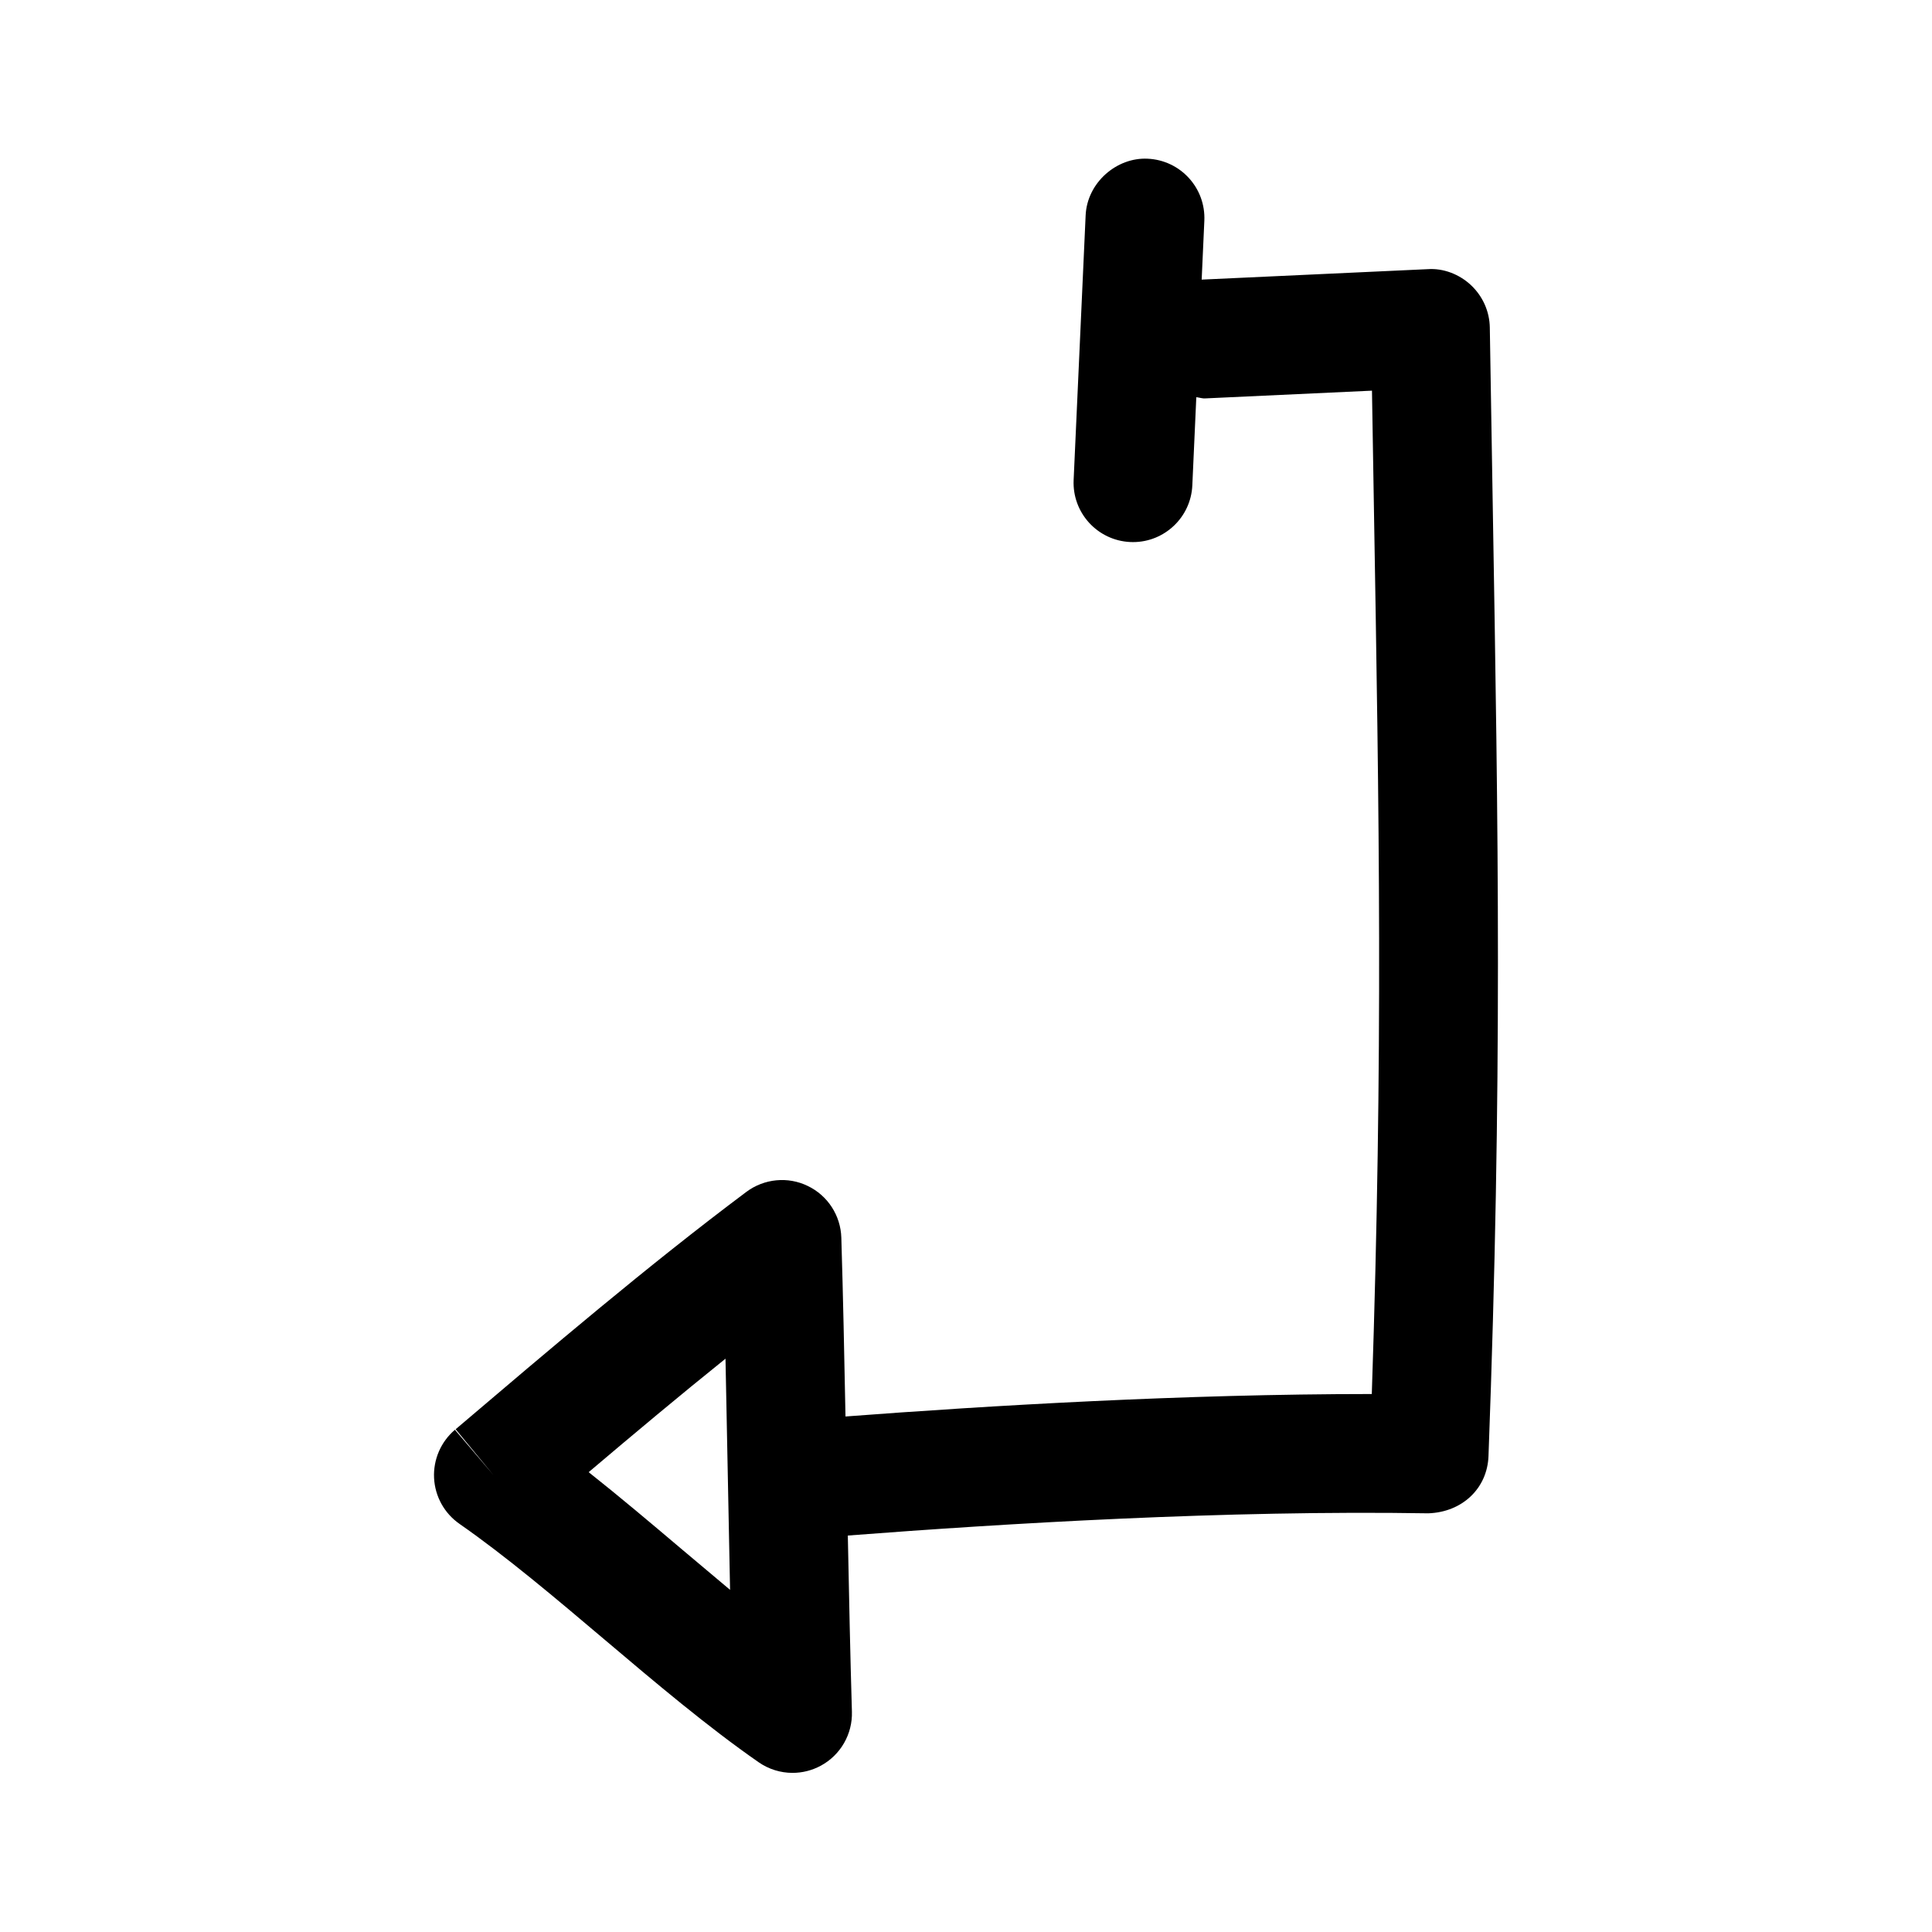 <?xml version="1.0" encoding="UTF-8"?>
<!-- Uploaded to: ICON Repo, www.svgrepo.com, Generator: ICON Repo Mixer Tools -->
<svg fill="#000000" width="800px" height="800px" version="1.1" viewBox="144 144 512 512" xmlns="http://www.w3.org/2000/svg">
 <path d="m265.78 547.85c12.234 8.5 25.566 19.773 38.461 30.684 13.445 11.383 27.348 23.129 40.809 32.48 2.676 1.859 5.824 2.816 8.973 2.816 2.582 0 5.148-0.629 7.512-1.906 5.227-2.832 8.406-8.359 8.234-14.297-0.441-14.879-0.77-30.715-1.086-46.695 41.422-3.18 100.24-6.769 153.82-5.887 9.004-0.301 15.648-6.598 15.965-15.16 3.699-99.816 2.613-164.26 1.102-253.42l-0.754-45.641c-0.062-4.266-1.859-8.297-4.961-11.227-3.102-2.93-7.383-4.566-11.508-4.266l-59.891 2.769 0.707-15.602c0.395-8.691-6.328-16.043-15.02-16.438-8.203-0.41-16.043 6.328-16.438 15.02l-3.18 70.125c-0.395 8.691 6.328 16.043 15.02 16.438 0.234 0.016 0.473 0.016 0.723 0.016 8.359 0 15.336-6.598 15.711-15.035l1.055-23.363c0.82 0.078 1.605 0.395 2.441 0.316l44.113-2.047 0.488 29.441c1.434 84.043 2.488 145.98-0.535 236.46h-0.156c-49.516 0-101.34 3.07-139.32 5.953-0.316-16.215-0.645-32.293-1.102-47.375-0.172-5.887-3.606-11.18-8.895-13.715-5.258-2.566-11.555-1.953-16.281 1.574-26.168 19.602-52.02 41.629-77.035 62.898l10.012 12.137-10.203-11.996c-3.715 3.164-5.762 7.887-5.527 12.77 0.242 4.894 2.731 9.379 6.746 12.168zm70.484-43.785c0.219 10.469 0.426 21.129 0.629 31.805 0.188 9.871 0.379 19.742 0.582 29.457-4.297-3.59-8.613-7.227-12.879-10.832-8.094-6.848-16.359-13.84-24.594-20.355 11.969-10.141 24.094-20.297 36.262-30.074z"/>
</svg>